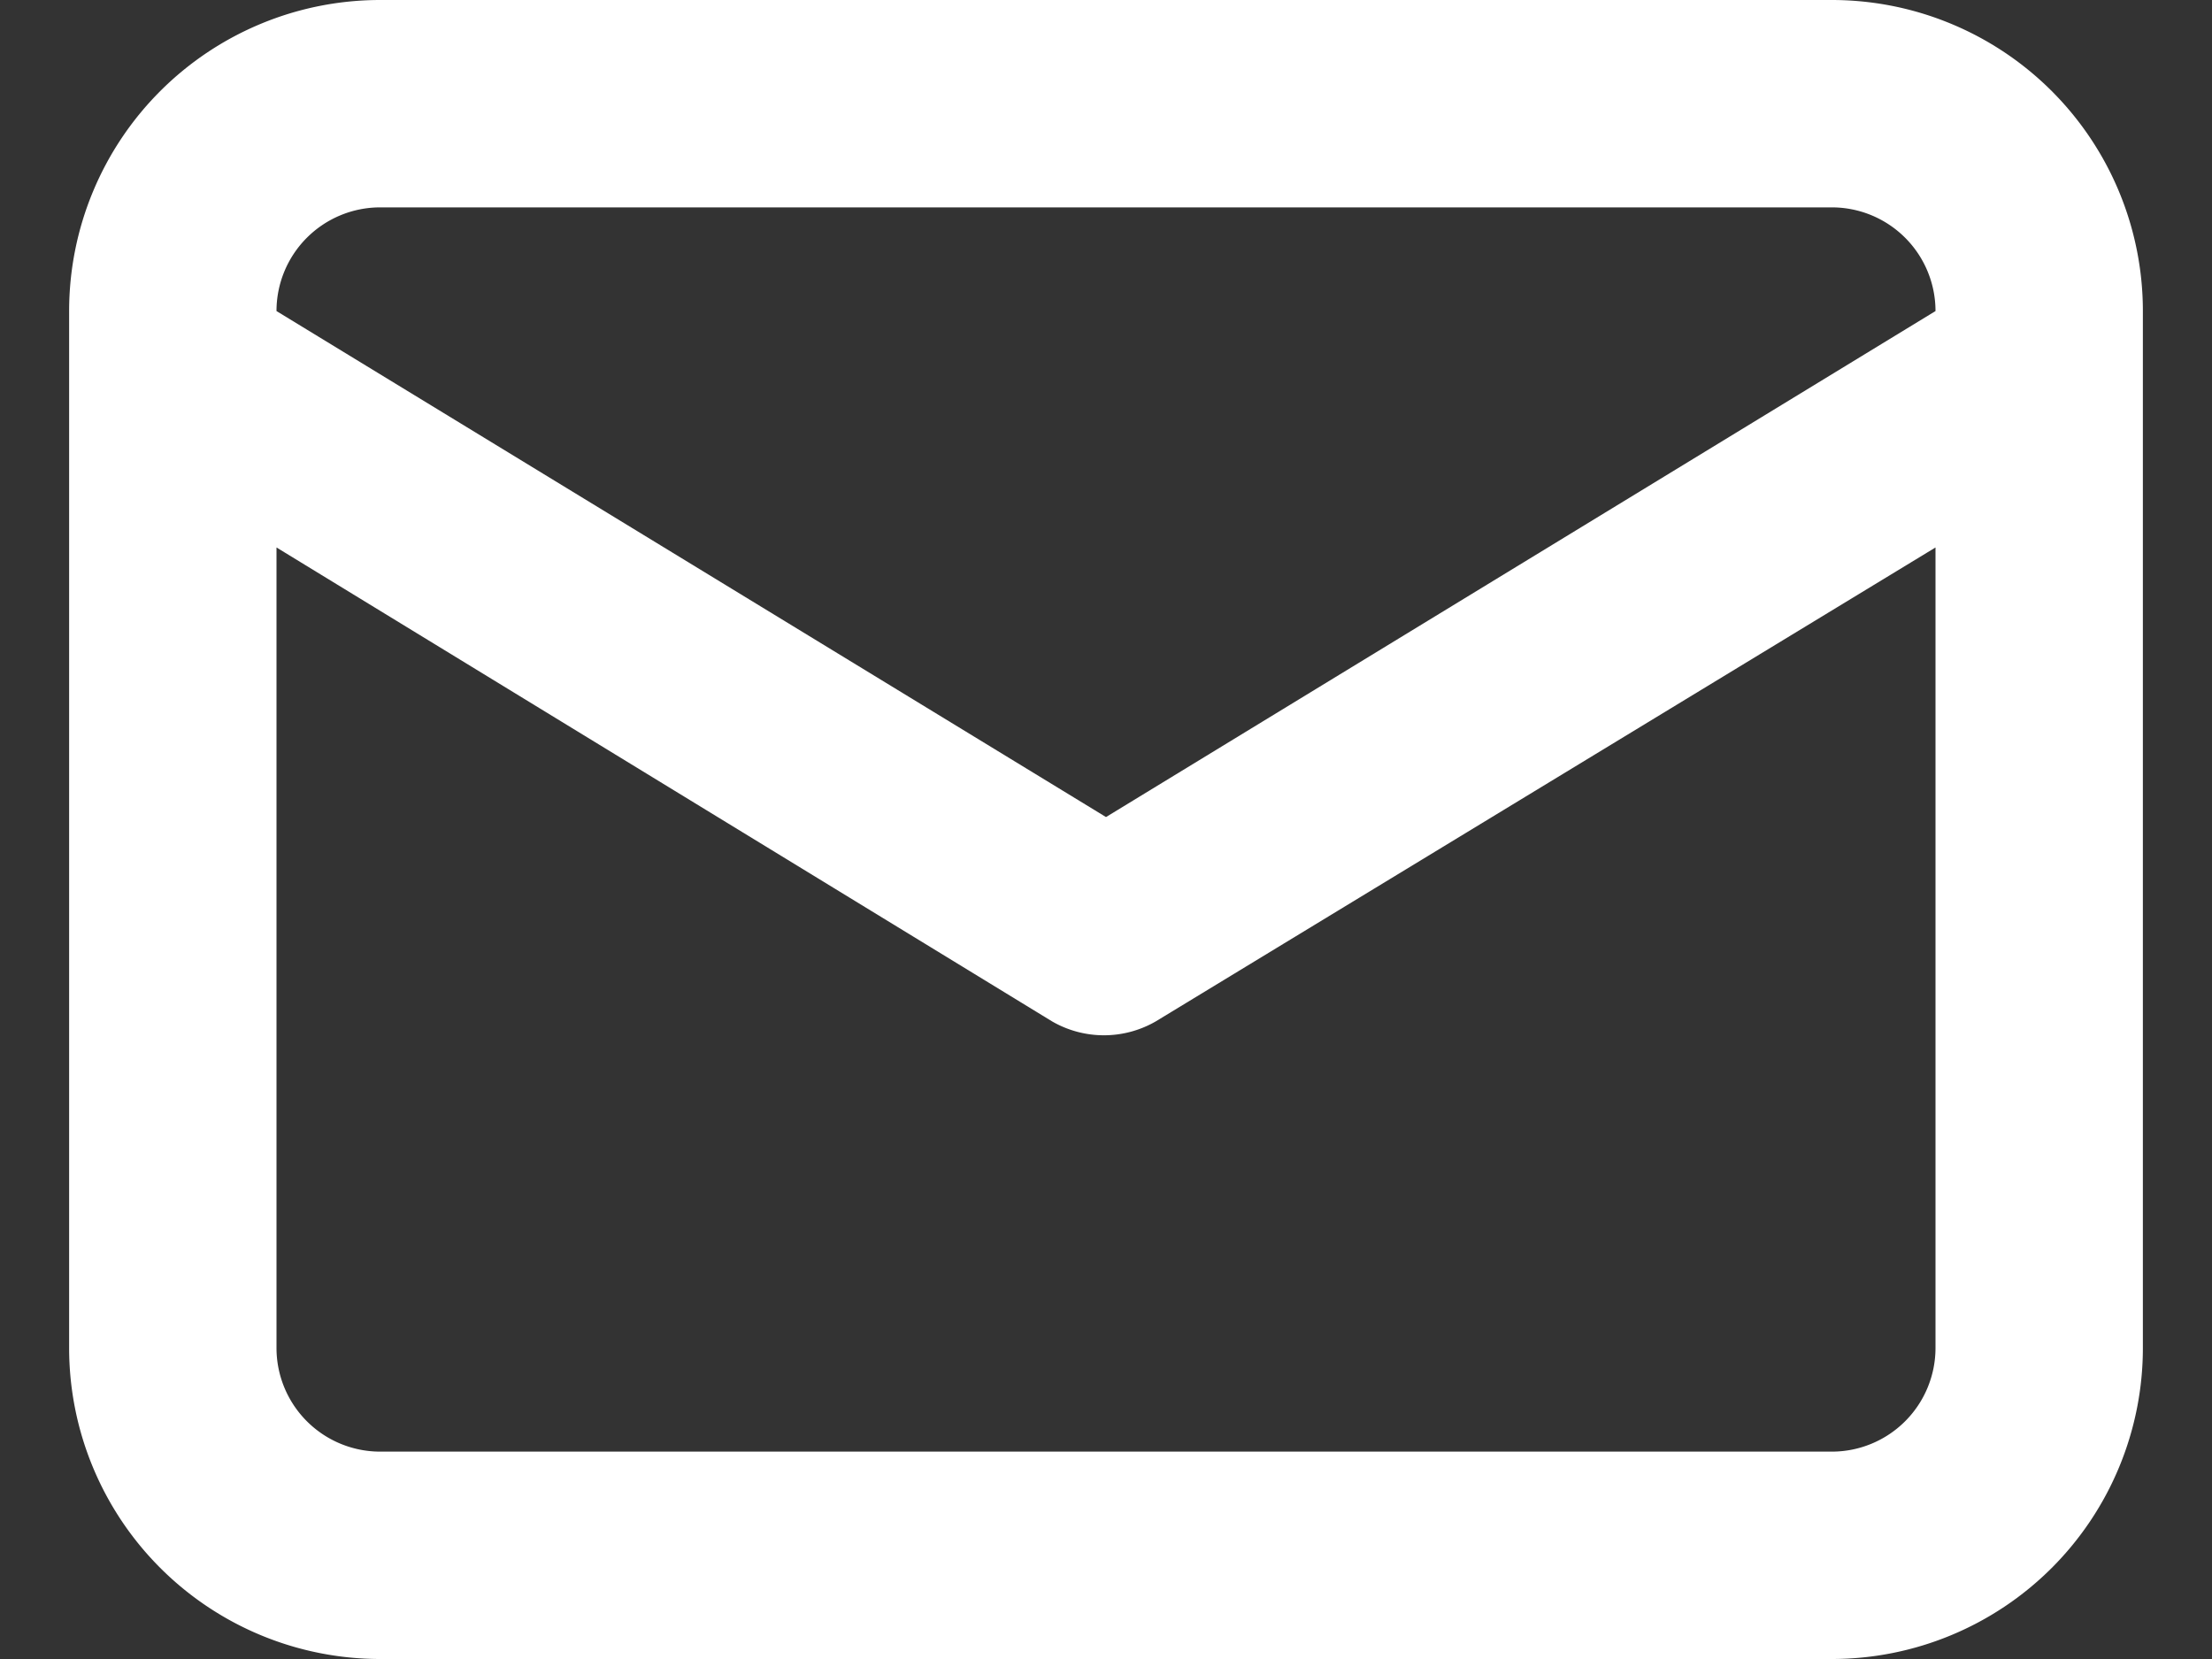 <svg viewBox="0 0 16 12" fill="none" xmlns="http://www.w3.org/2000/svg"><rect x="0" y="0" width="16" height="12" fill="#333333" stroke="none"/><path d="M13.25 0H2.75A2.25 2.25 0 00.5 2.25v7.5A2.25 2.25 0 002.75 12h10.5a2.25 2.25 0 002.25-2.25v-7.5A2.25 2.25 0 0013.25 0zM2.75 1.5h10.5a.75.75 0 01.75.75L8 5.91 2 2.25a.75.75 0 01.75-.75zM14 9.75a.75.75 0 01-.75.75H2.75A.75.75 0 012 9.75V3.96l5.61 3.428a.75.75 0 00.75 0L14 3.96v5.79z" fill="#fff"/></svg>